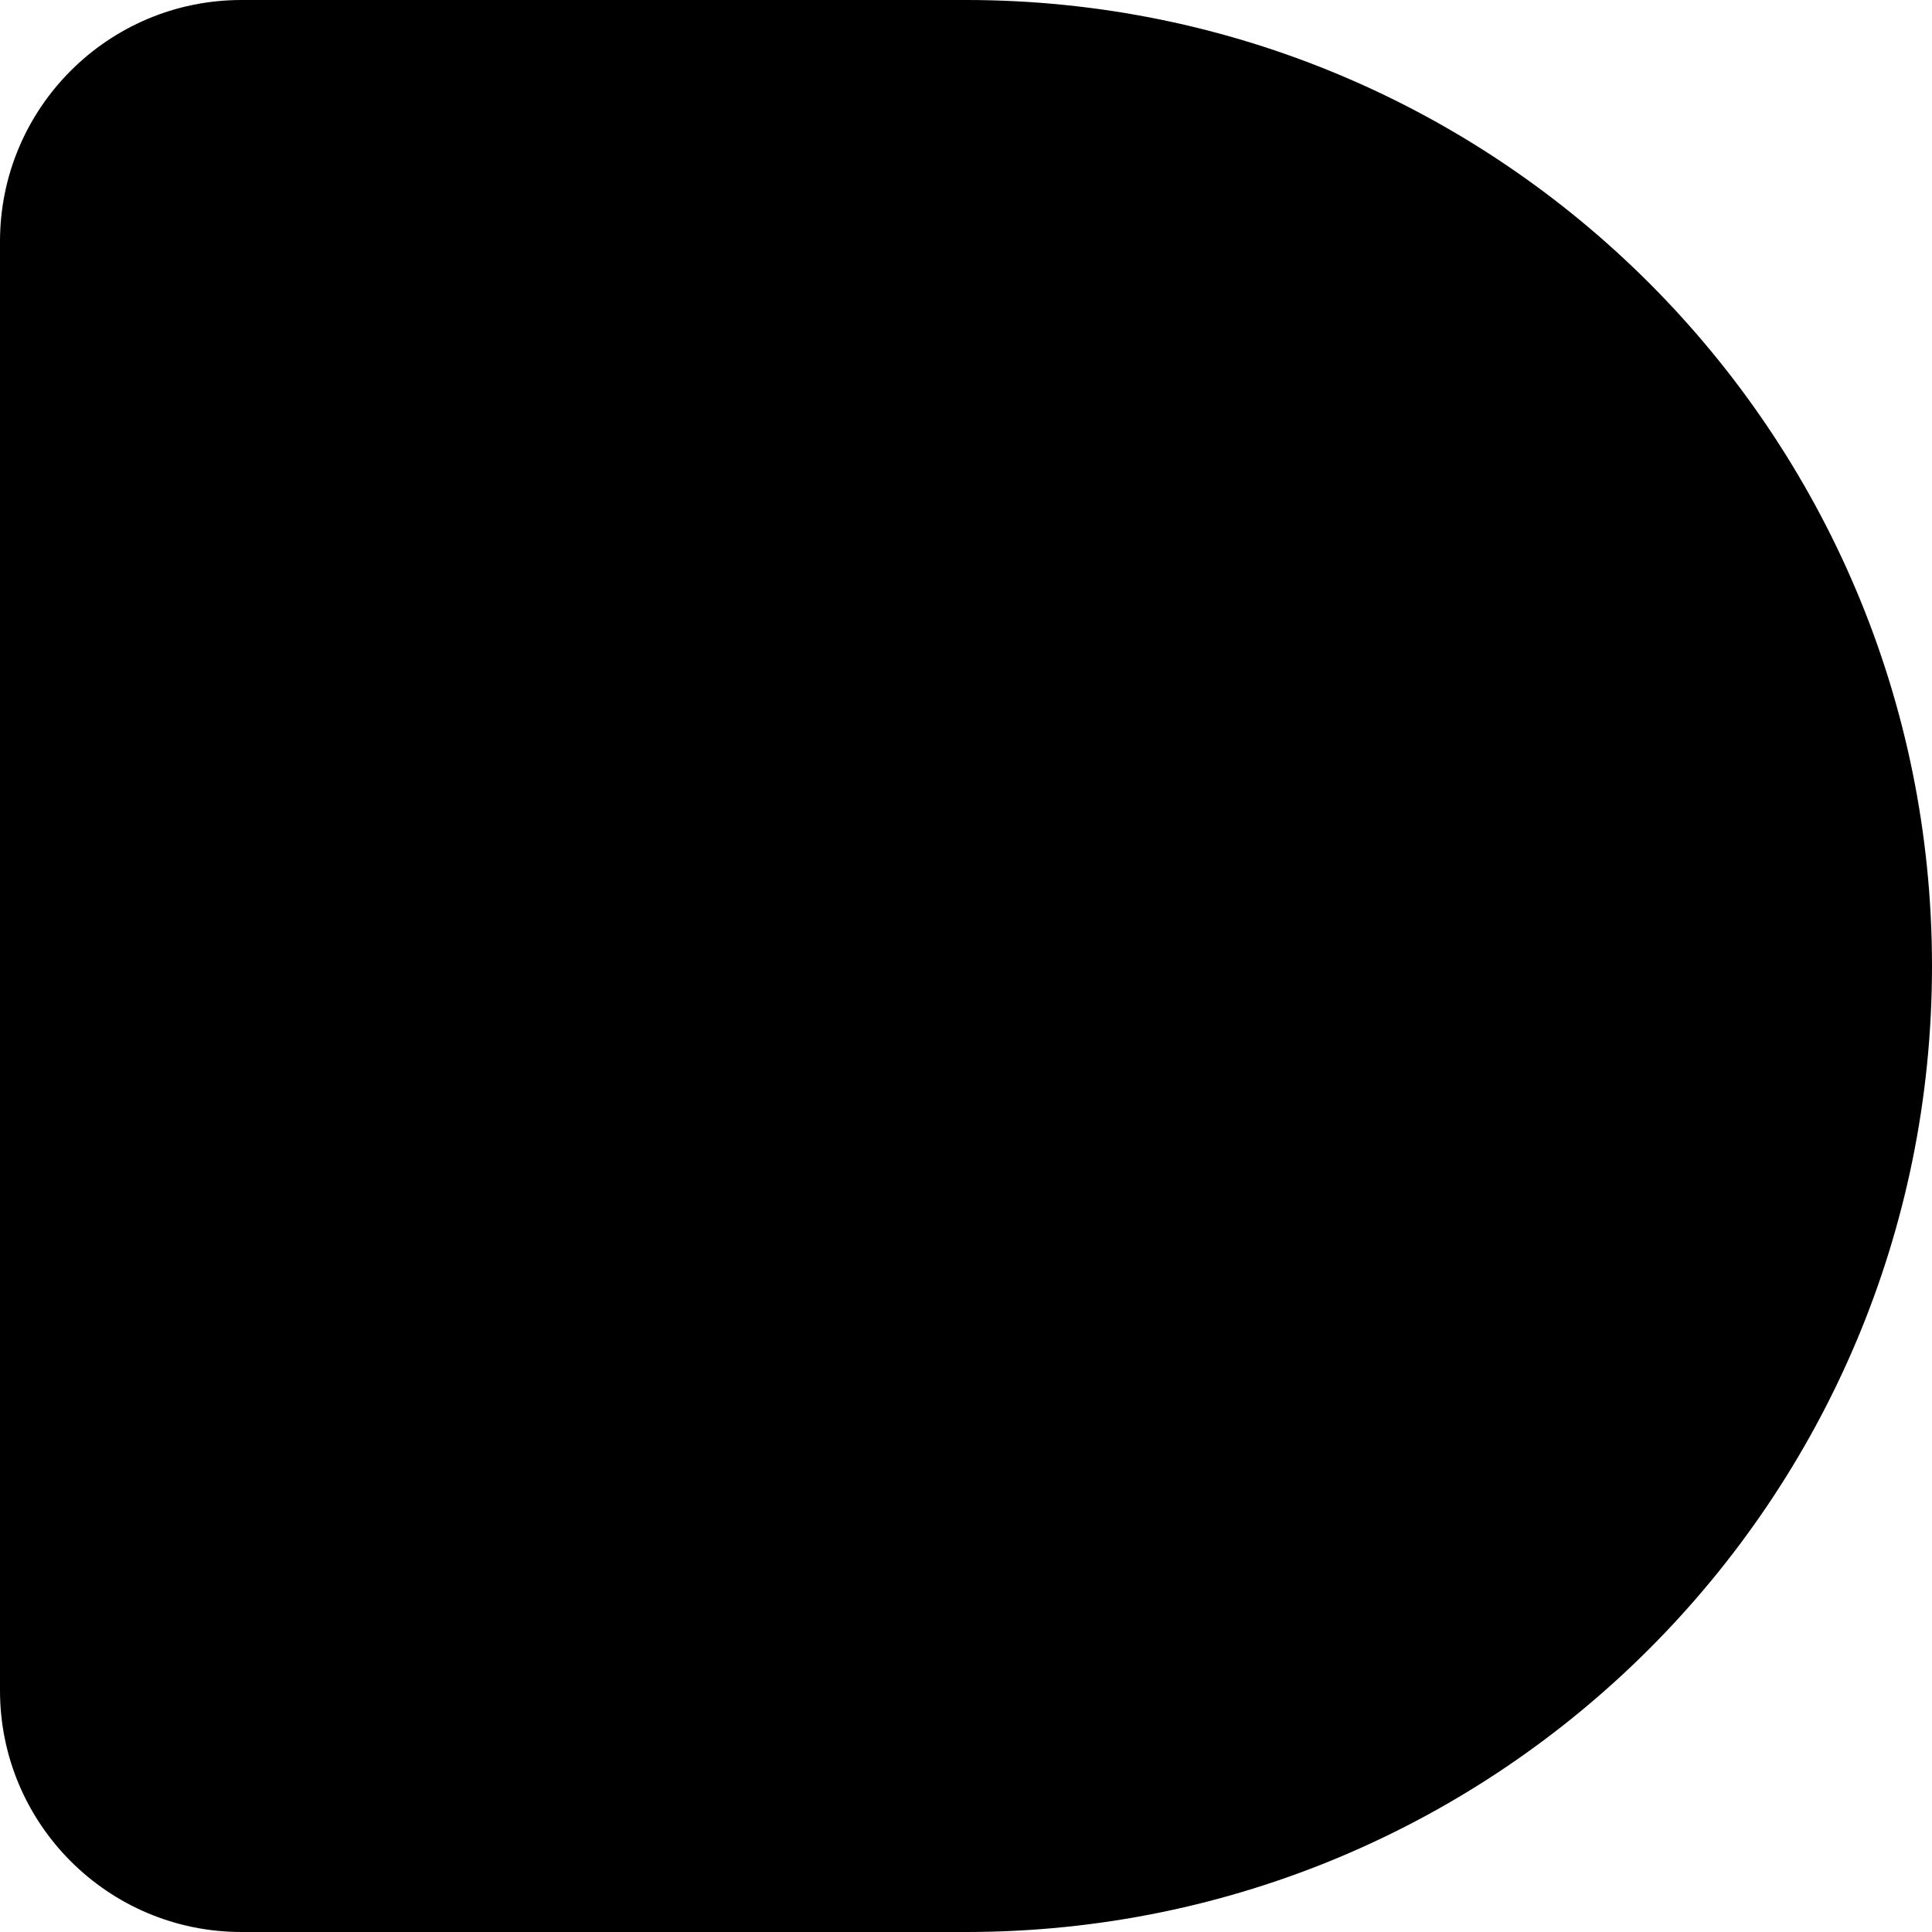 <svg width="96" height="96" fill="none" xmlns="http://www.w3.org/2000/svg"><path d="M0 12C0 5.373 5.373 0 12 0h36c26.51 0 48 21.49 48 48S74.51 96 48 96H12C5.373 96 0 90.627 0 84V12Z" fill="#000"/></svg>